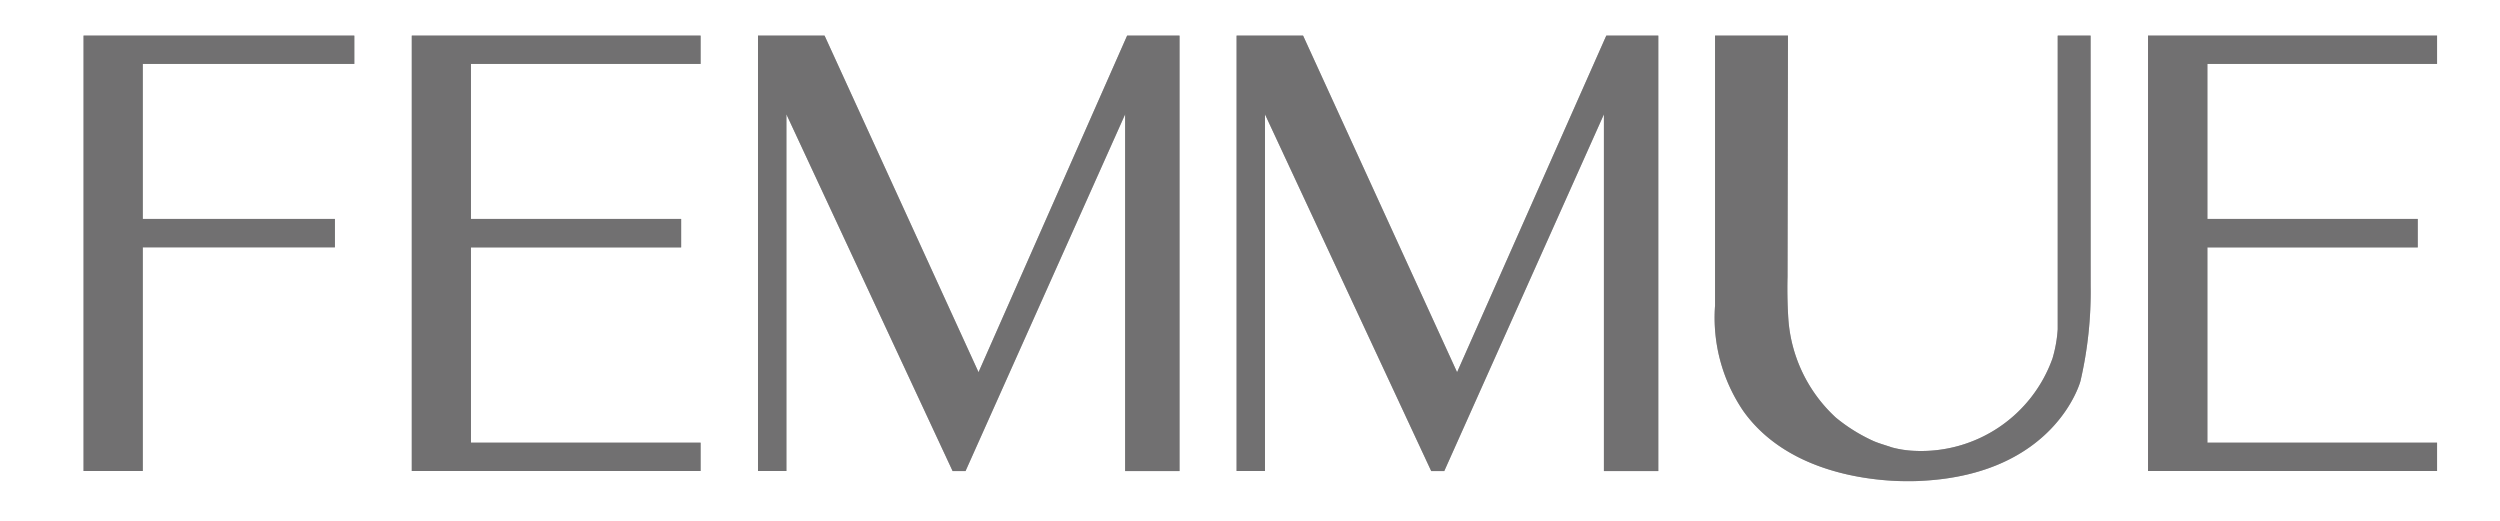<svg height="20" viewBox="0 0 96 20" width="96" xmlns="http://www.w3.org/2000/svg" xmlns:xlink="http://www.w3.org/1999/xlink"><clipPath id="a"><path d="m147 3378h96v20h-96z"/></clipPath><clipPath id="b"><path d="m0 0h90.379v17.113h-90.379z"/></clipPath><clipPath id="c"><path d="m0 0h90.379v17.114h-90.379z"/></clipPath><clipPath id="d"><path d="m0 0h90.379v17.113h-90.379z"/></clipPath><g clip-path="url(#a)" transform="translate(-147 -3378)"><g clip-path="url(#b)" transform="translate(150.206 3379.365)"><g clip-path="url(#c)" fill="#717071"><path d="m87.063 0h-1.263v11.278a5.067 5.067 0 0 1 -.2 1.121 5.356 5.356 0 0 1 -5.29 3.549 3.959 3.959 0 0 1 -.874-.132c-.249-.086-.48-.148-.7-.241a6.481 6.481 0 0 1 -1.45-.9 5.68 5.68 0 0 1 -1.828-3.775c-.059-.871-.033-1.619-.033-1.619l.017-9.281h-2.8v10.374a6.368 6.368 0 0 0 1.088 4.048c2.179 3.051 6.818 2.678 6.818 2.678 5.176-.249 6.125-3.829 6.125-3.829a15.2 15.2 0 0 0 .392-3.671z" transform="translate(-9.99)"/><path d="m44.207 0-5.707 12.928-5.914-12.928h-2.555v16.721h1.091v-13.696l6.383 13.7h.495l6.129-13.7v13.7h2.089v-16.725z" transform="translate(-4.13)"/><path d="m65.538 0-5.731 12.928-5.915-12.928h-2.552v16.721h1.09v-13.696l6.384 13.7h.5l6.131-13.7v13.7h2.089v-16.725z" transform="translate(-7.061)"/><path d="m25.707 1.089v-1.089h-11.091v16.721h11.091v-1.087h-8.818v-7.5h8.071v-1.091h-8.071v-5.954z" transform="translate(-2.01)"/><path d="m103.02 1.089v-1.089h-11.1v16.721h11.1v-1.087h-8.82v-7.5h8.078v-1.091h-8.078v-5.954z" transform="translate(-12.642)"/><path d="m10.4 1.089v-1.089h-10.4v16.721h2.277v-8.589h7.378v-1.089h-7.378v-5.954z"/><g clip-path="url(#d)" opacity=".53"><path d="m87.063 0h-1.263v11.278a5.067 5.067 0 0 1 -.2 1.121 5.356 5.356 0 0 1 -5.29 3.549 3.959 3.959 0 0 1 -.874-.132c-.249-.086-.48-.148-.7-.241a6.481 6.481 0 0 1 -1.45-.9 5.68 5.68 0 0 1 -1.828-3.775c-.059-.871-.033-1.619-.033-1.619l.017-9.281h-2.8v10.374a6.368 6.368 0 0 0 1.088 4.048c2.179 3.051 6.818 2.678 6.818 2.678 5.176-.249 6.125-3.829 6.125-3.829a15.2 15.2 0 0 0 .392-3.671z" transform="translate(-9.99)"/><path d="m44.207 0-5.707 12.928-5.914-12.928h-2.555v16.721h1.091v-13.696l6.383 13.7h.495l6.129-13.7v13.7h2.089v-16.725z" transform="translate(-4.13)"/><path d="m65.538 0-5.731 12.928-5.915-12.928h-2.552v16.721h1.09v-13.696l6.384 13.7h.5l6.131-13.7v13.7h2.089v-16.725z" transform="translate(-7.061)"/><path d="m25.707 1.089v-1.089h-11.091v16.721h11.091v-1.087h-8.818v-7.5h8.071v-1.091h-8.071v-5.954z" transform="translate(-2.01)"/><path d="m103.02 1.089v-1.089h-11.1v16.721h11.1v-1.087h-8.82v-7.5h8.078v-1.091h-8.078v-5.954z" transform="translate(-12.642)"/><path d="m10.4 1.089v-1.089h-10.4v16.721h2.277v-8.589h7.378v-1.089h-7.378v-5.954z"/></g></g></g></g></svg>